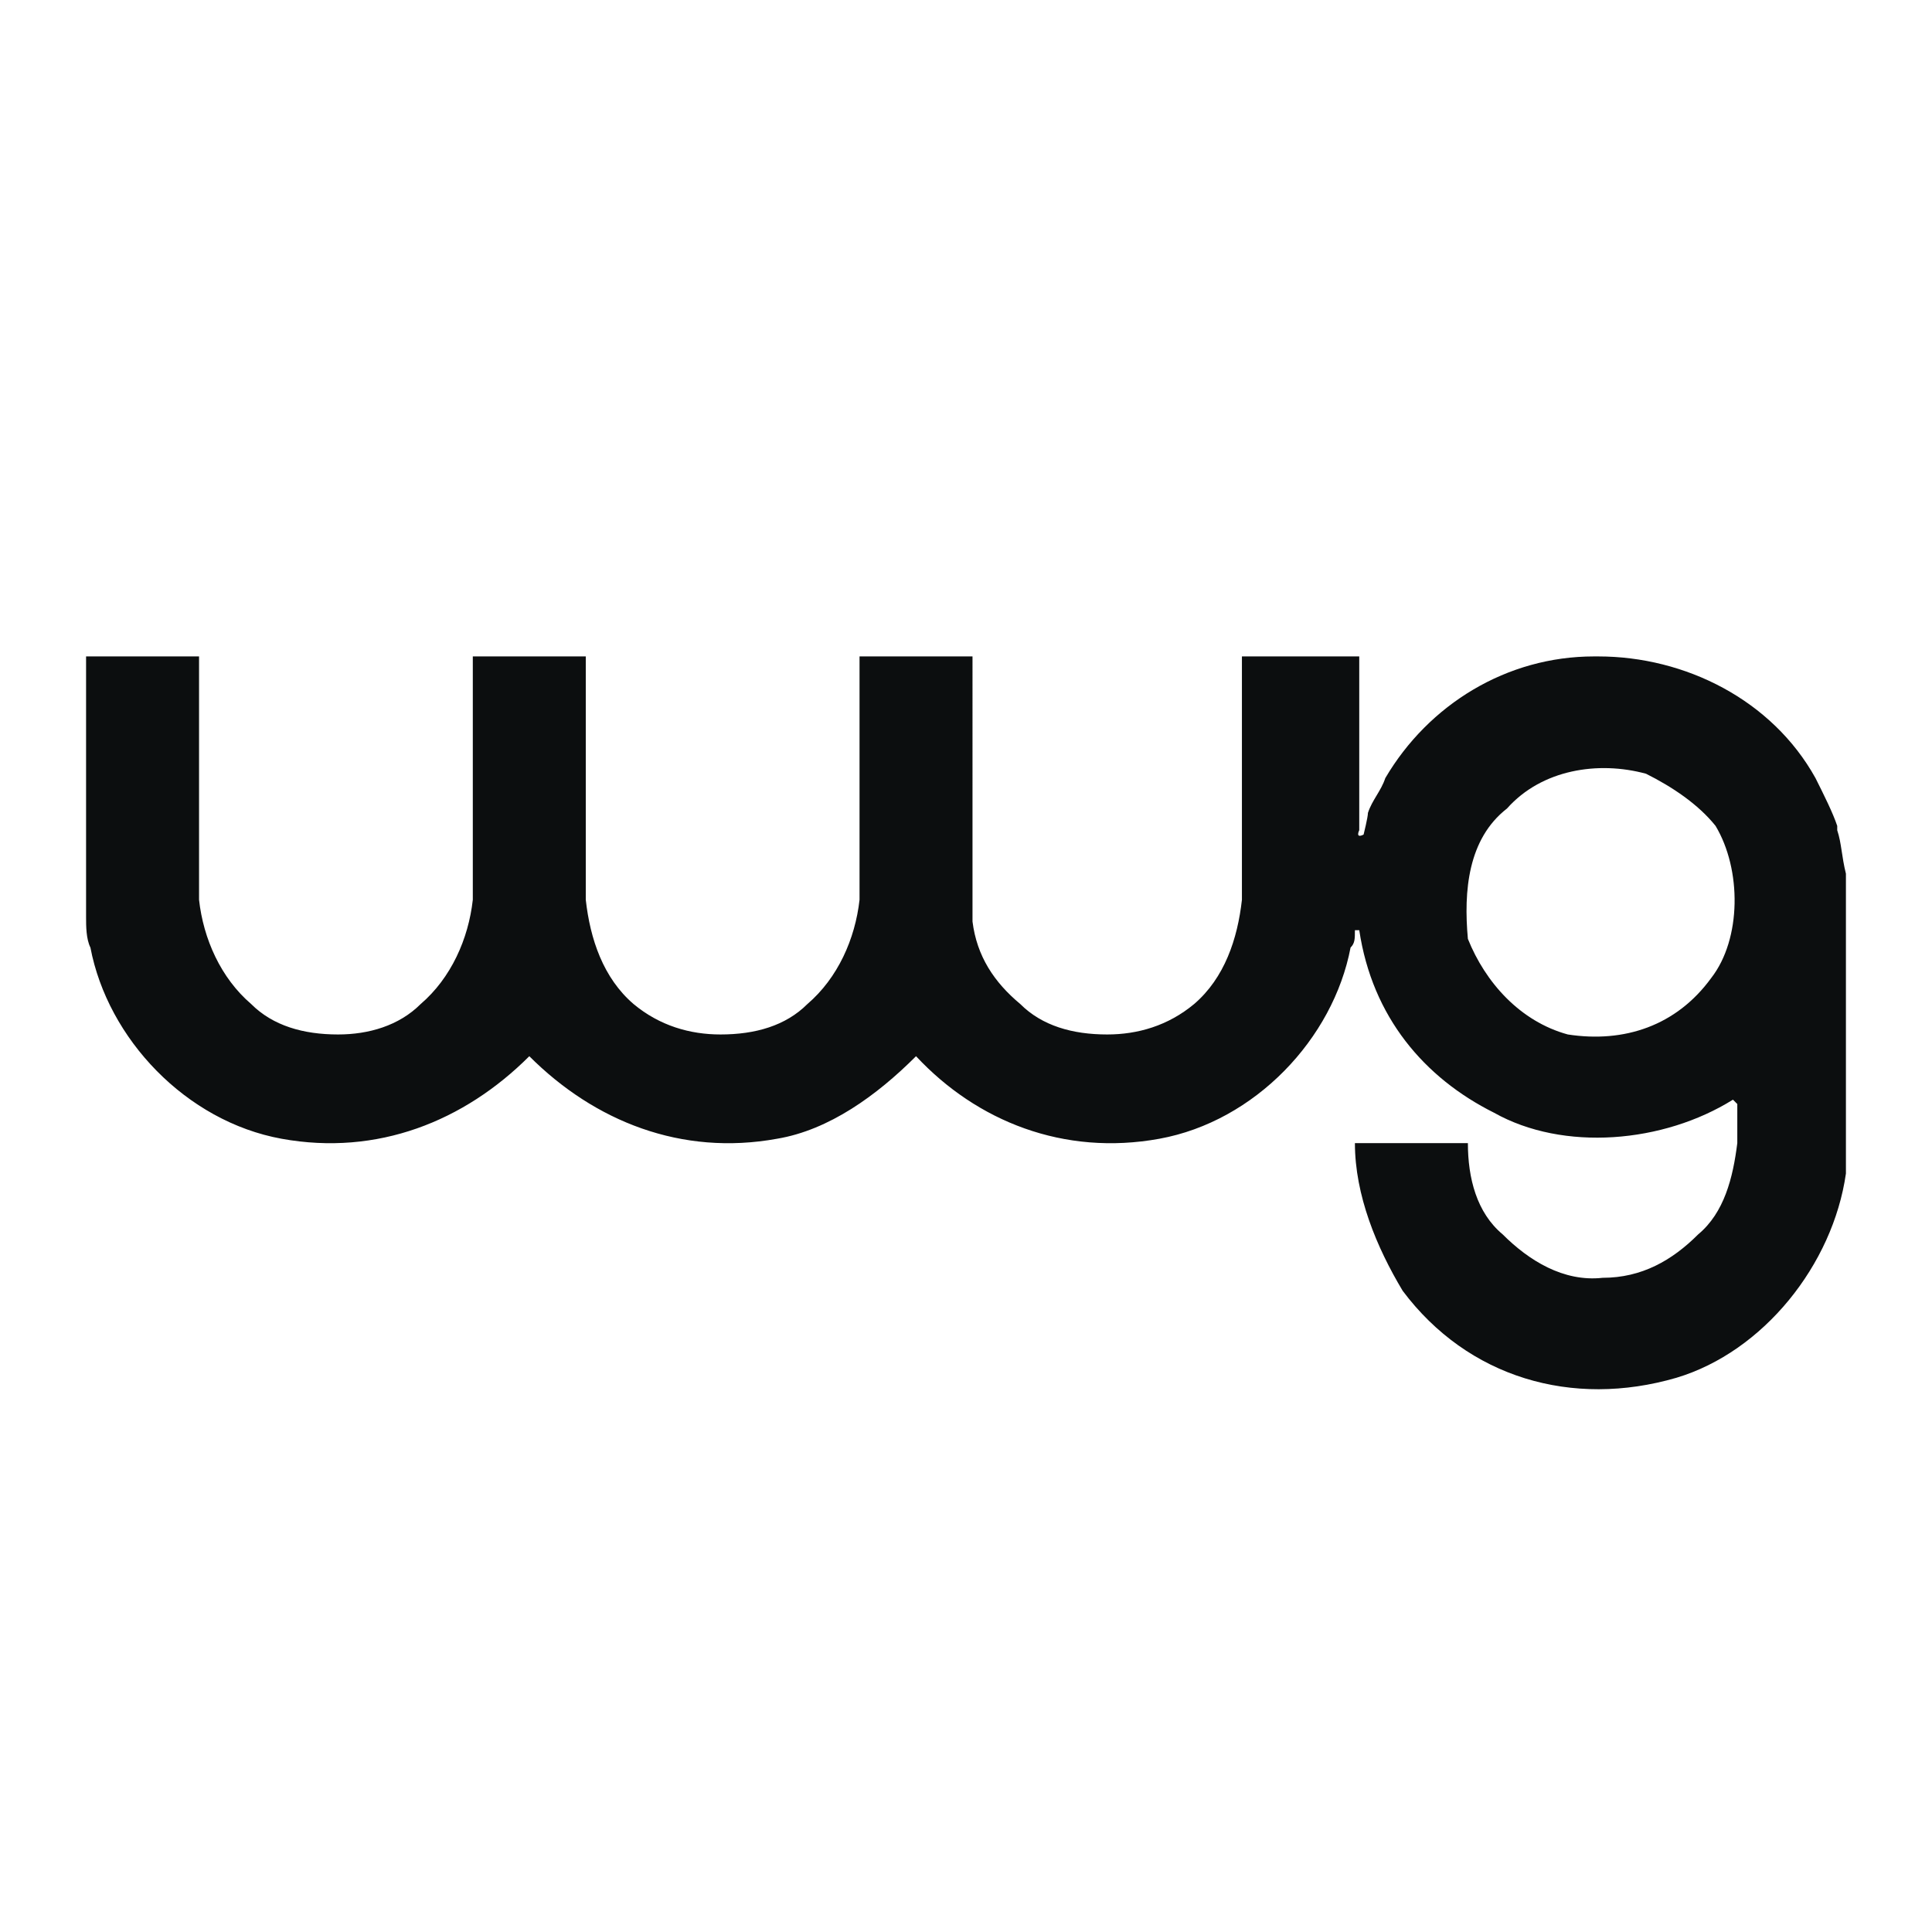 <svg xmlns="http://www.w3.org/2000/svg" width="2500" height="2500" viewBox="0 0 192.756 192.756"><g fill-rule="evenodd" clip-rule="evenodd"><path fill="#fff" d="M0 0h192.756v192.756H0V0z"/><path d="M183.301 82.833V82.4c-.434-1.301-1.301-3.035-2.168-4.769-4.334-7.804-13.006-12.139-21.676-12.139h-.434c-8.67 0-16.475 4.769-20.811 12.139-.432 1.3-1.301 2.167-1.732 3.468 0 .434-.434 2.167-.434 2.167-.867.434-.434-.434-.434-.434v-17.34h-11.705V89.77c-.434 3.902-1.734 7.805-4.77 10.404-2.602 2.168-5.637 3.035-8.67 3.035-3.469 0-6.504-.867-8.672-3.035-2.602-2.168-4.336-4.768-4.768-8.237V65.492H85.756V89.77c-.434 3.902-2.167 7.805-5.202 10.404-2.168 2.168-5.202 3.035-8.671 3.035-3.034 0-6.069-.867-8.671-3.035-3.034-2.6-4.335-6.502-4.769-10.404V65.492H47.172V89.77c-.434 3.902-2.168 7.805-5.203 10.404-2.167 2.168-5.203 3.035-8.237 3.035-3.469 0-6.503-.867-8.671-3.035-3.034-2.6-4.769-6.502-5.202-10.404V65.492H8.588v26.012c0 .867 0 2.168.434 3.035 1.734 9.104 9.538 17.34 19.075 19.075 9.538 1.734 18.209-1.734 24.712-8.236 6.503 6.502 15.174 9.971 24.711 8.236 5.202-.867 9.971-4.334 13.873-8.236 6.068 6.502 14.74 9.971 24.277 8.236s17.342-9.971 19.076-19.075c.434-.434.434-.867.434-1.734h.434c1.299 8.67 6.502 14.741 13.439 18.208 6.936 3.902 16.908 3.035 23.844-1.299l.434.434v3.9c-.434 3.469-1.301 6.938-3.902 9.105-2.602 2.602-5.635 4.334-9.537 4.334-3.902.434-7.371-1.732-9.971-4.334-2.602-2.168-3.469-5.637-3.469-9.105H135.18c0 5.203 2.168 10.406 4.768 14.74 6.504 8.672 16.908 11.705 27.312 8.672 8.672-2.602 15.607-11.273 16.908-20.377V87.168c-.434-1.734-.434-3.035-.867-4.335zm-12.572 14.741c-3.469 4.768-8.67 6.502-14.307 5.635-4.768-1.301-8.236-5.203-9.971-9.538-.434-4.769 0-9.971 3.902-13.006 3.467-3.902 9.104-4.769 13.873-3.468 2.6 1.3 5.201 3.035 6.936 5.203 2.602 4.335 2.602 11.271-.433 15.174z" fill="#0c0e0f"/></g></svg>